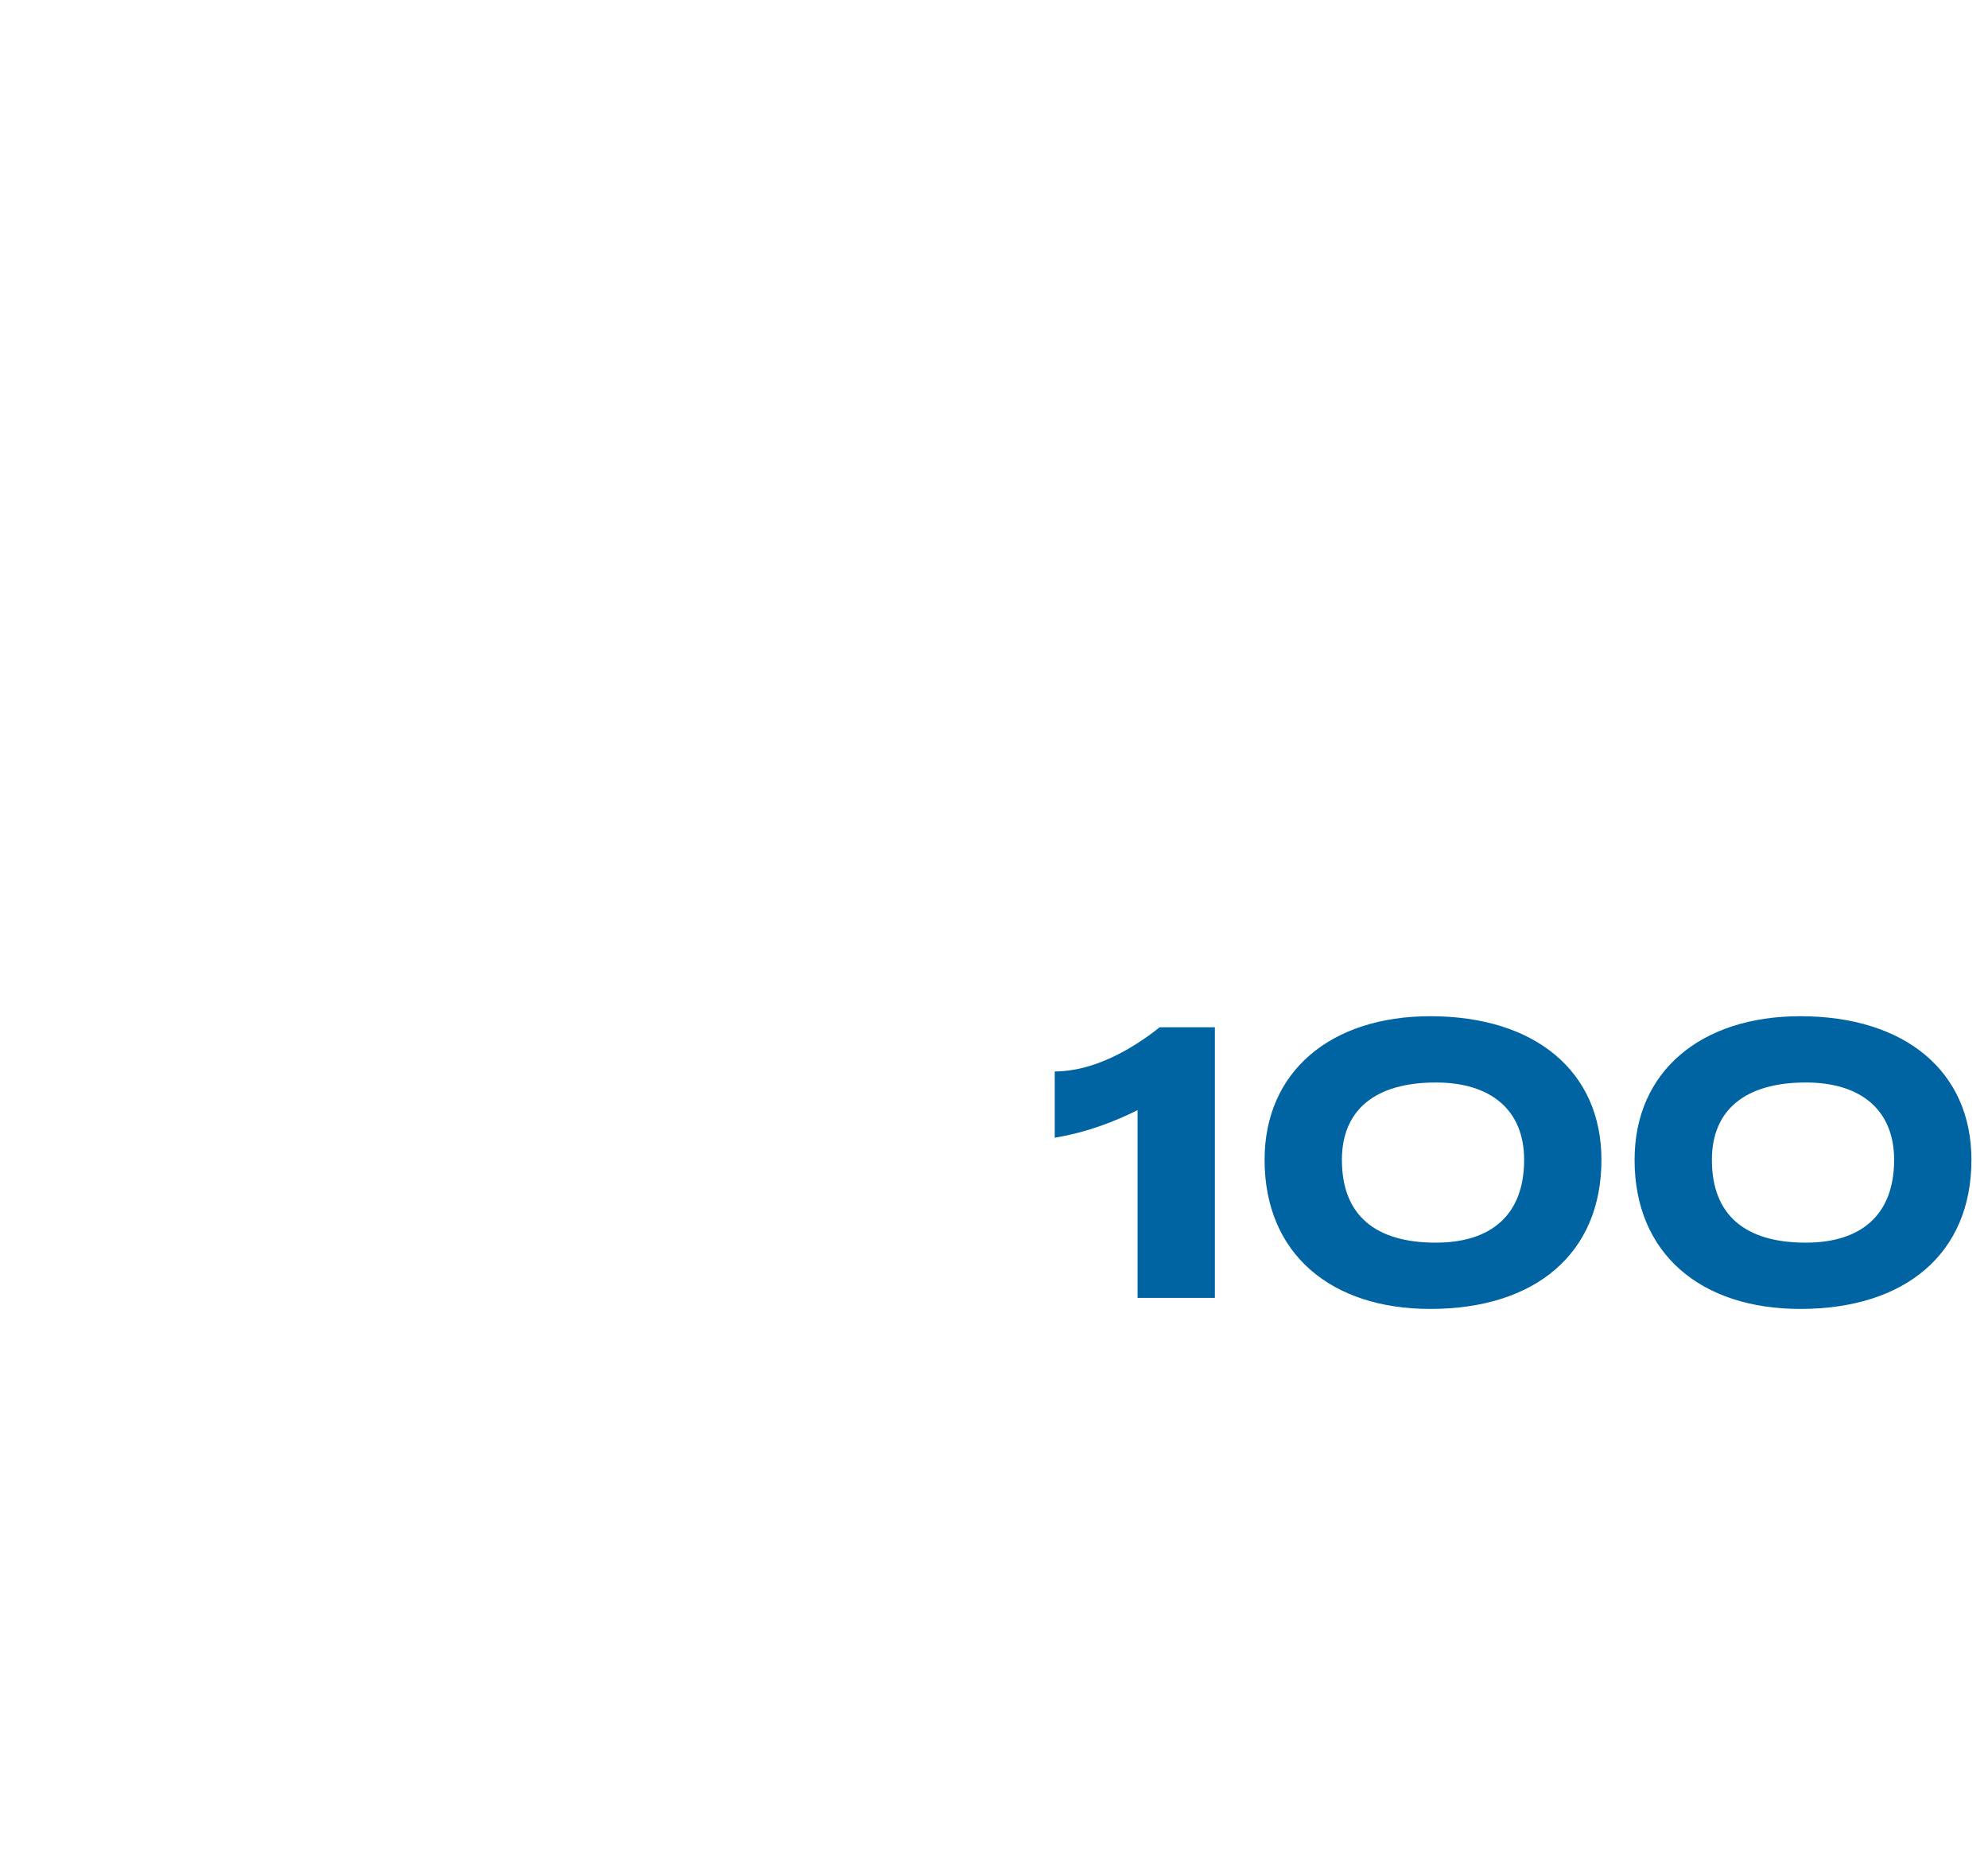 <?xml version="1.0" standalone="no"?><!DOCTYPE svg PUBLIC "-//W3C//DTD SVG 1.1//EN" "http://www.w3.org/Graphics/SVG/1.1/DTD/svg11.dtd"><svg xmlns="http://www.w3.org/2000/svg" version="1.1" width="36px" height="33.7px" viewBox="0 -1 36 33.7" style="top:-1px"><desc>100</desc><defs/><g id="Polygon76438"><path d="m20.6 19.1c-.4.2-.9.4-1.5.5v-1.2c.7 0 1.4-.4 1.9-.8h1v4.9h-1.4v-3.4zm2.3.9c0-1.6 1.2-2.6 3-2.6c1.9 0 3.1 1 3.1 2.6c0 1.7-1.2 2.7-3.1 2.7c-1.8 0-3-1-3-2.7zm4.7 0c0-.9-.6-1.4-1.6-1.4c-1.1 0-1.7.5-1.7 1.4c0 1 .6 1.5 1.7 1.5c1 0 1.6-.5 1.6-1.5zm2 0c0-1.6 1.2-2.6 3-2.6c1.9 0 3.1 1 3.1 2.6c0 1.7-1.2 2.7-3.1 2.7c-1.8 0-3-1-3-2.7zm4.7 0c0-.9-.6-1.4-1.6-1.4c-1.1 0-1.7.5-1.7 1.4c0 1 .6 1.5 1.7 1.5c1 0 1.6-.5 1.6-1.5z" stroke="none" fill="#0064a2"/></g></svg>